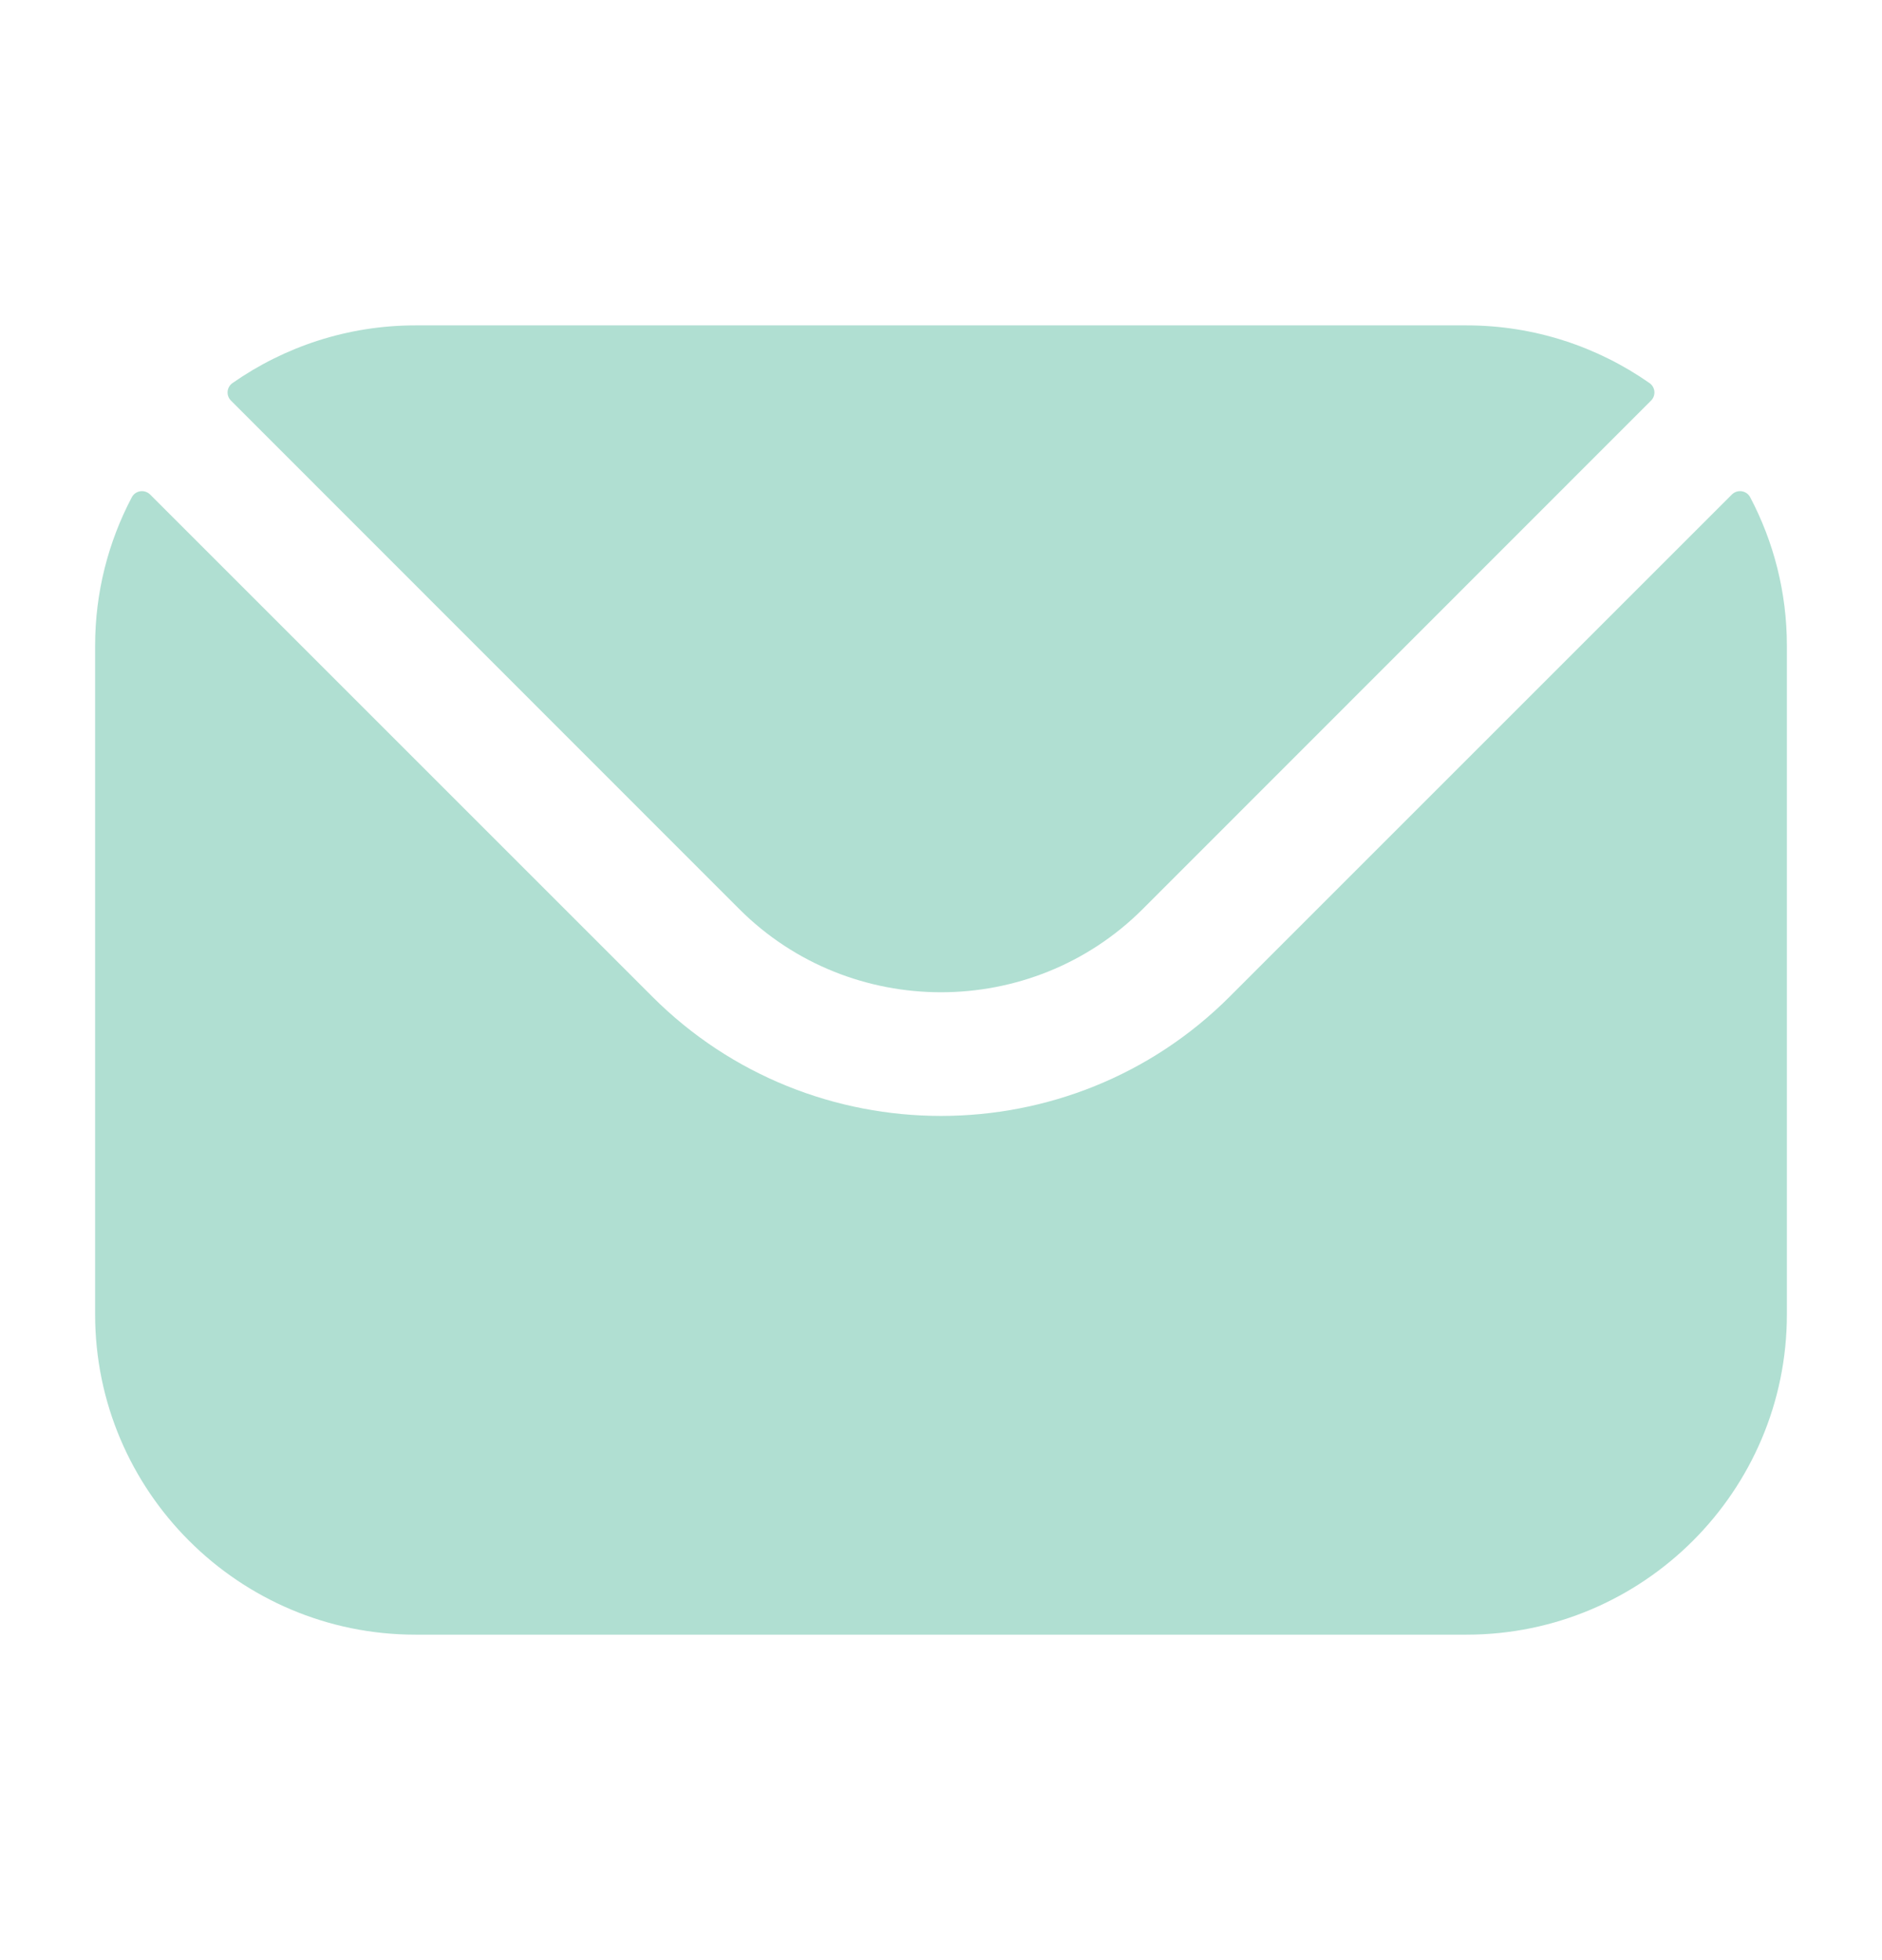<svg width="24" height="25" viewBox="0 0 24 25" fill="none" xmlns="http://www.w3.org/2000/svg">
<path fill-rule="evenodd" clip-rule="evenodd" d="M2.946 5.11L9.43 11.597C10.844 13.008 13.155 13.009 14.57 11.597L21.054 5.11C21.12 5.045 21.11 4.937 21.034 4.885C20.373 4.423 19.568 4.15 18.702 4.15H5.298C4.432 4.15 3.627 4.423 2.966 4.885C2.89 4.937 2.88 5.045 2.946 5.11ZM1.213 8.235C1.213 7.554 1.382 6.91 1.68 6.344C1.726 6.255 1.844 6.237 1.915 6.308L8.317 12.71C10.344 14.74 13.655 14.741 15.683 12.71L22.085 6.308C22.156 6.237 22.274 6.255 22.32 6.344C22.618 6.91 22.787 7.554 22.787 8.235V16.764C22.787 19.018 20.953 20.849 18.702 20.849H5.298C3.047 20.849 1.213 19.018 1.213 16.764V8.235Z" fill="#B0DFD2"/>
</svg>
